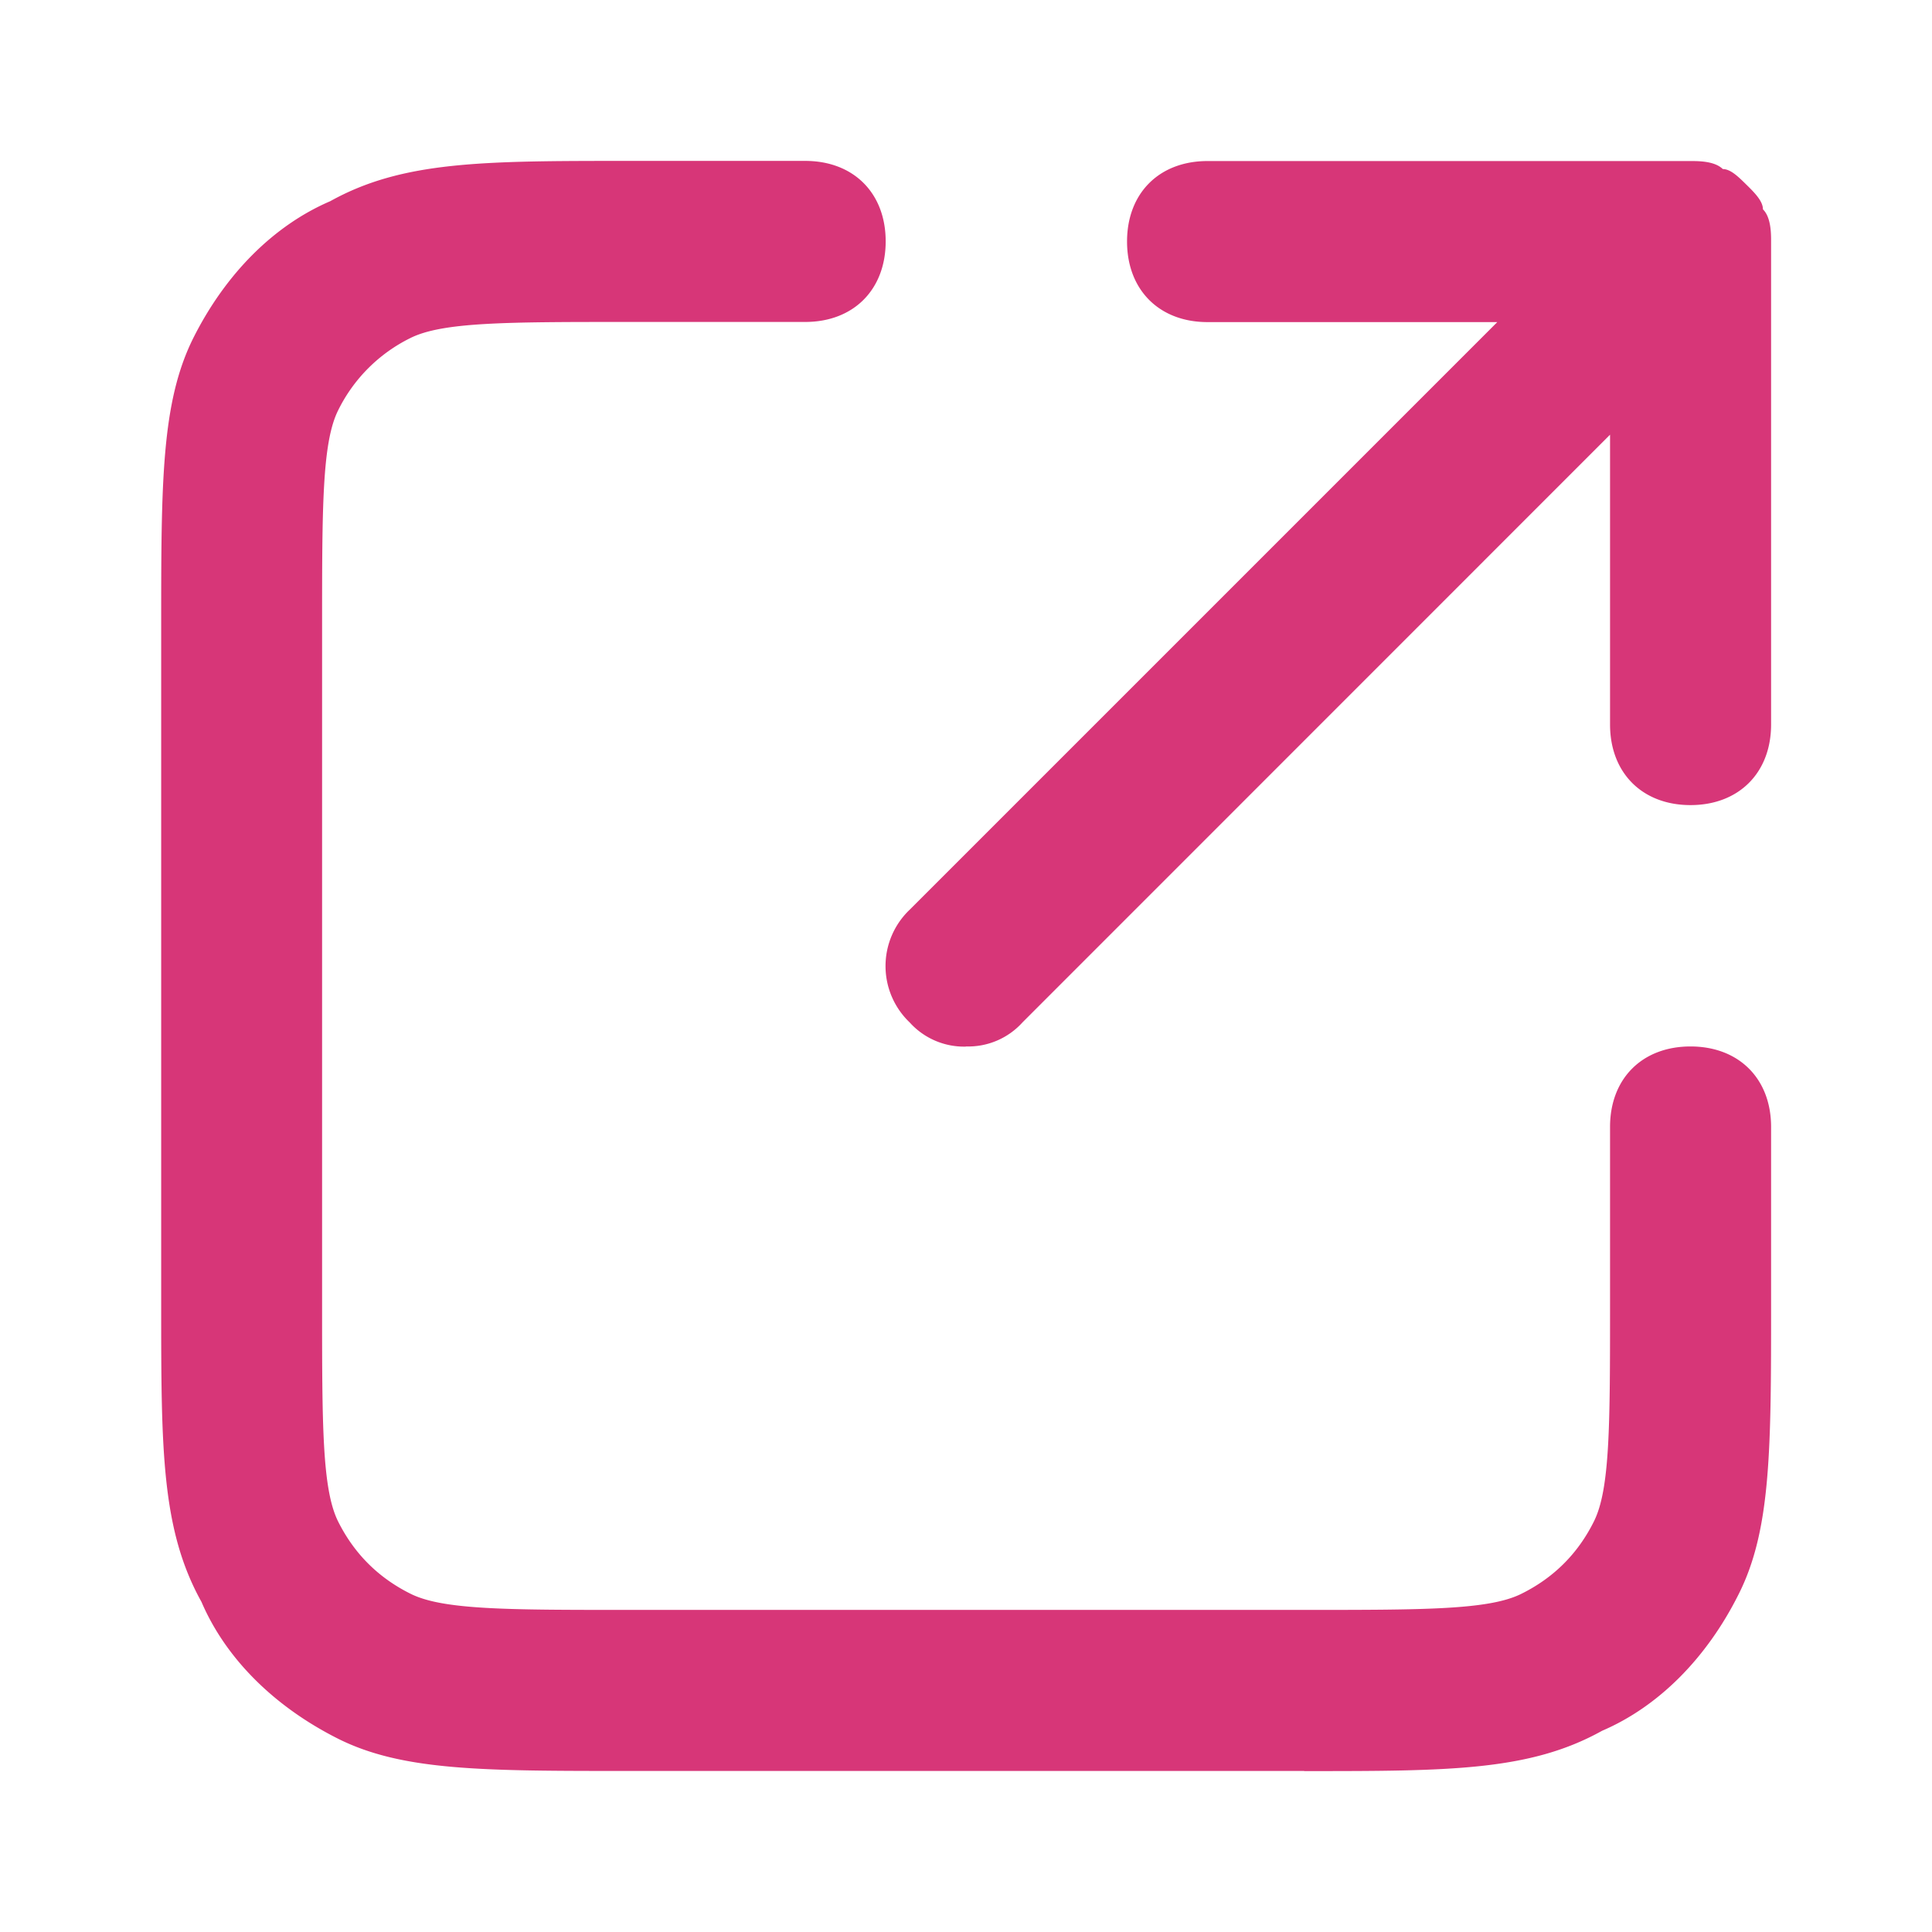 <svg xmlns="http://www.w3.org/2000/svg" fill="none" viewBox="0 0 14 14"><path fill="#D73678" d="M9.451 12.833h-4.9c-1.05 0-1.633 0-2.1-.233-.466-.234-.816-.584-.991-.992-.292-.525-.292-1.109-.292-2.159v-4.9c0-1.05 0-1.633.233-2.1.234-.466.584-.816.992-.991.525-.292 1.108-.292 2.158-.292h1.284c.35 0 .583.233.583.583s-.233.584-.583.584H4.55c-.875 0-1.341 0-1.575.116a1.15 1.15 0 0 0-.525.525c-.116.234-.116.7-.116 1.575v4.9c0 .876 0 1.342.116 1.576q.175.35.525.524c.234.117.7.117 1.575.117h4.9c.875 0 1.342 0 1.575-.117q.351-.174.525-.524c.117-.234.117-.7.117-1.576V8.166c0-.35.233-.583.583-.583s.584.233.584.583V9.45c0 1.05 0 1.634-.234 2.1-.233.467-.583.817-.991.992-.525.292-1.109.292-2.159.292M7 7.584a.53.53 0 0 1-.408-.175.564.564 0 0 1 0-.817l4.258-4.258h-2.1c-.35 0-.583-.234-.583-.584s.233-.583.583-.583h3.5c.059 0 .175 0 .234.058.058 0 .116.059.175.117s.116.117.116.175c.059.058.059.175.059.233v3.5c0 .35-.234.584-.584.584s-.583-.234-.583-.584v-2.1L7.41 7.408a.53.53 0 0 1-.41.175"/></svg>